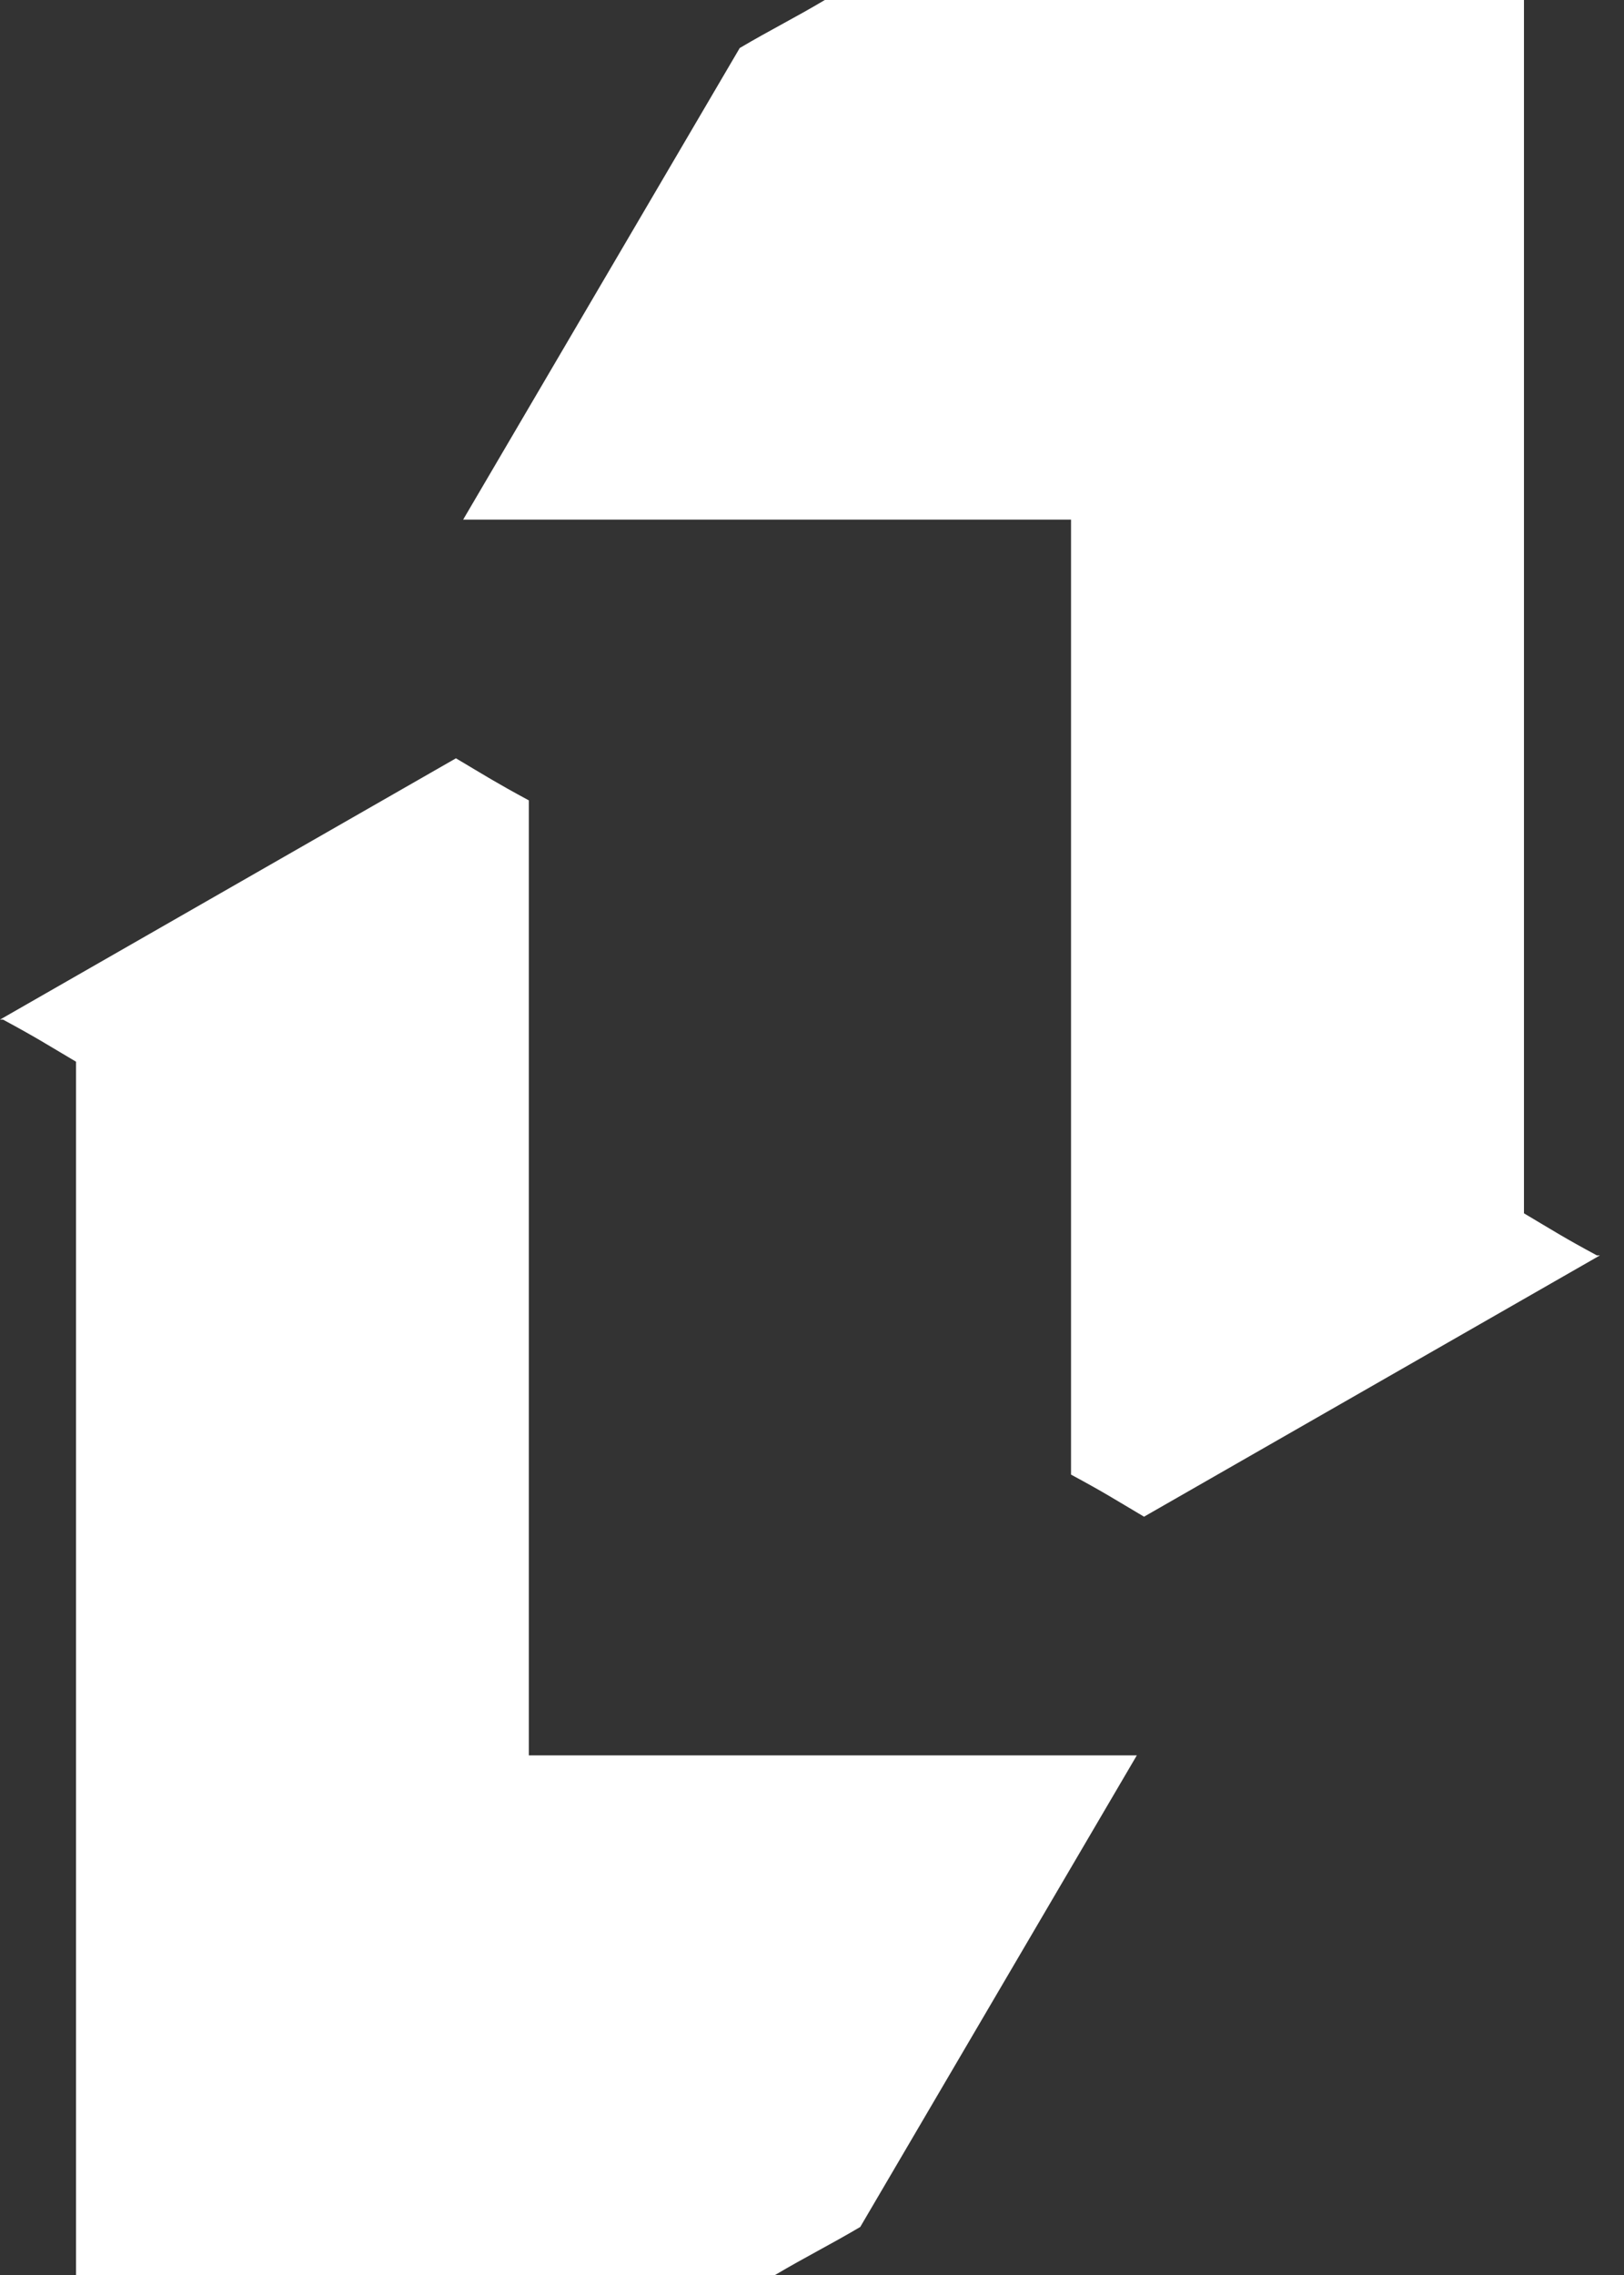 <?xml version="1.0" encoding="UTF-8"?> <svg xmlns="http://www.w3.org/2000/svg" width="20" height="28" viewBox="0 0 20 28" fill="none"><rect x="0" y="0" width="20" height="28" fill="#333333" stroke="none"/><path d="M6.513 9.851L6.513 21.605L14 21.605L10.594 27.409C10.219 27.63 9.92 27.778 9.545 28L0.936 28L0.936 13.067C0.561 12.845 0.449 12.771 0.037 12.549L-5.56595e-07 12.549L5.615 9.333C5.989 9.555 6.102 9.629 6.513 9.851Z" fill="white" style="fill:white;fill-opacity:1;"></path><path d="M13.19 18.149L13.19 6.395L5.704 6.395L9.11 0.591C9.484 0.37 9.784 0.222 10.158 -7.78857e-07L18.768 -2.28421e-06L18.768 14.933C19.142 15.155 19.254 15.229 19.666 15.451L19.704 15.451L14.089 18.667C13.714 18.445 13.602 18.371 13.19 18.149Z" fill="white" style="fill:white;fill-opacity:1;"></path></svg> 